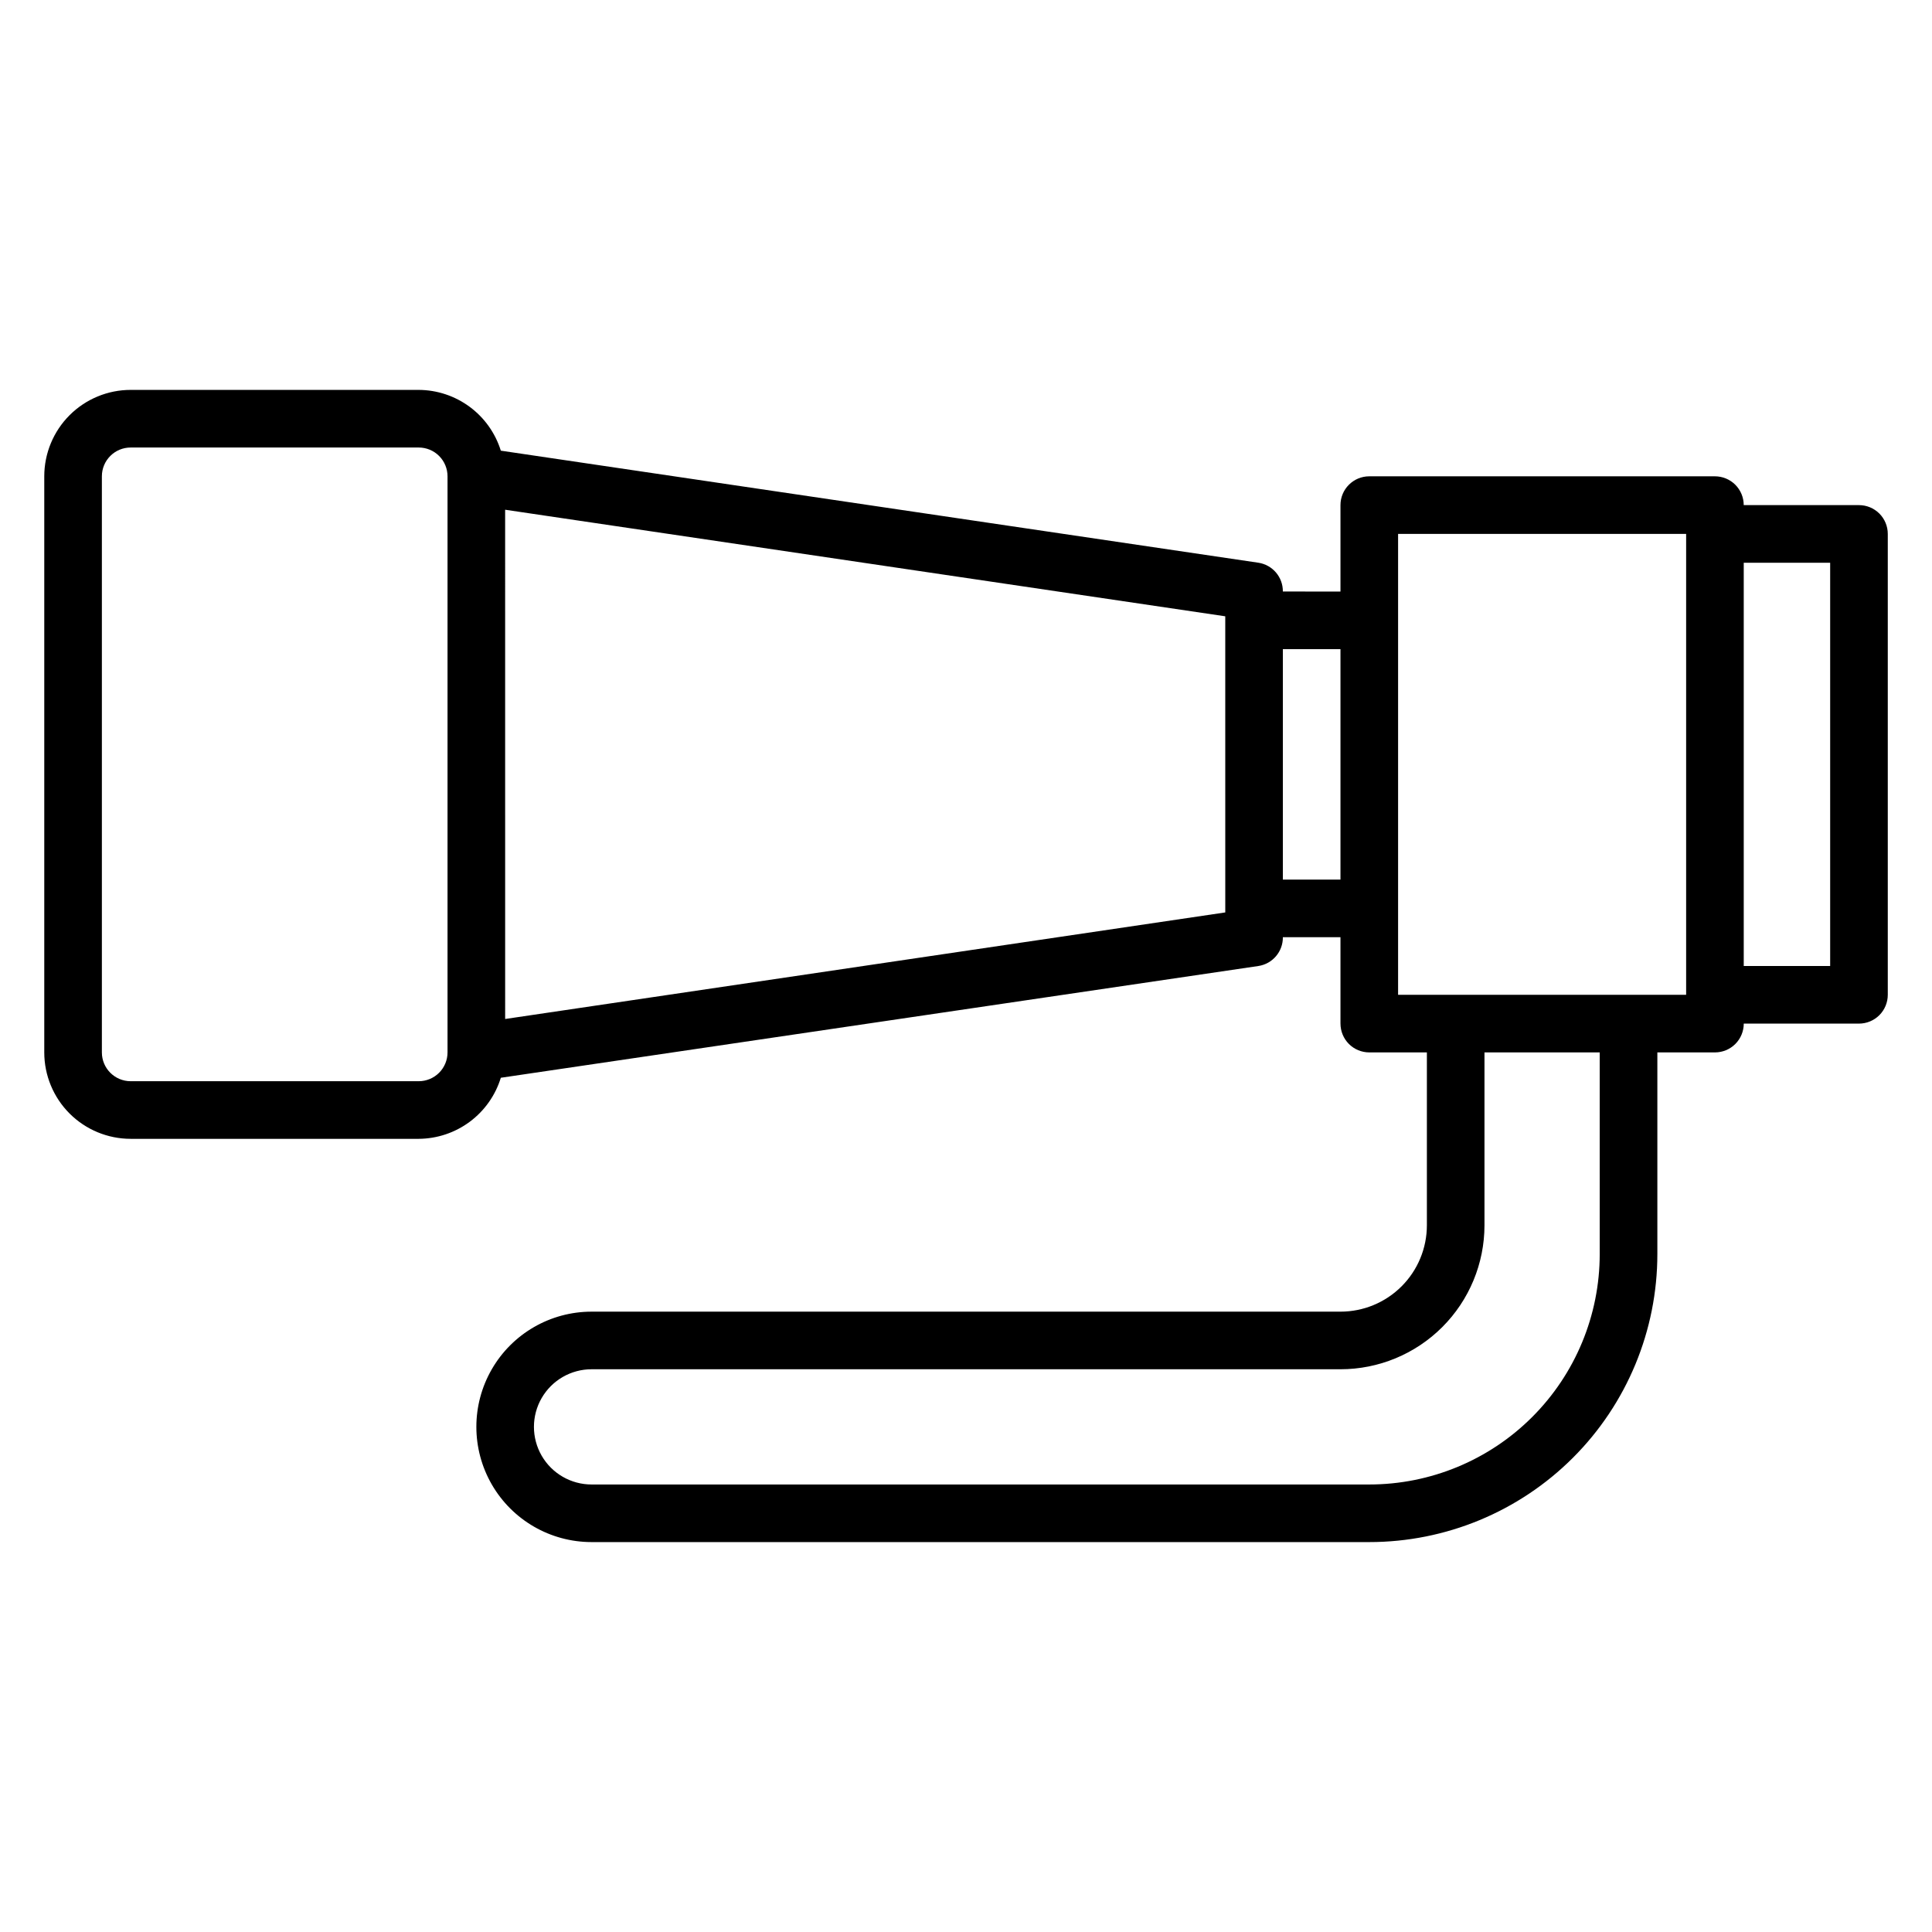 <?xml version="1.0" encoding="UTF-8"?>
<!-- The Best Svg Icon site in the world: iconSvg.co, Visit us! https://iconsvg.co -->
<svg fill="#000000" width="800px" height="800px" version="1.1" viewBox="144 144 512 512" xmlns="http://www.w3.org/2000/svg">
 <path d="m636.64 277.86h-30.535c0-2.023-0.805-3.965-2.234-5.398-1.434-1.43-3.375-2.234-5.398-2.234h-91.602c-4.215 0-7.633 3.418-7.633 7.633v22.902l-15.27-0.004c0.047-3.805-2.723-7.062-6.488-7.633l-200.76-29.695 0.004 0.004c-1.445-4.648-4.332-8.719-8.242-11.613-3.914-2.898-8.648-4.473-13.516-4.496h-76.332c-6.074 0-11.898 2.414-16.195 6.707-4.293 4.297-6.707 10.121-6.707 16.195v152.67c0 6.074 2.414 11.898 6.707 16.195 4.297 4.293 10.121 6.707 16.195 6.707h76.332c4.879-0.031 9.617-1.617 13.531-4.527 3.914-2.91 6.797-6.996 8.227-11.656l200.76-29.617c3.766-0.57 6.535-3.828 6.488-7.637h15.266v22.902h0.004c0 2.023 0.805 3.965 2.234 5.398 1.434 1.43 3.375 2.234 5.398 2.234h15.266v45.801c0 6.074-2.41 11.898-6.707 16.195-4.293 4.293-10.117 6.707-16.191 6.707h-198.47c-10.906 0-20.988 5.82-26.441 15.266-5.453 9.445-5.453 21.086 0 30.535 5.453 9.445 15.535 15.266 26.441 15.266h206.11c20.246 0 39.66-8.043 53.977-22.359 14.316-14.312 22.359-33.73 22.359-53.977v-53.434h15.266c2.023 0 3.965-0.805 5.398-2.234 1.43-1.434 2.234-3.375 2.234-5.398h30.535c2.023 0 3.965-0.805 5.398-2.234 1.43-1.434 2.234-3.375 2.234-5.398v-122.14c0-2.023-0.805-3.965-2.234-5.398-1.434-1.43-3.375-2.234-5.398-2.234zm-374.04 145.04c0 2.023-0.805 3.965-2.238 5.398-1.43 1.43-3.371 2.234-5.398 2.234h-76.332c-4.219 0-7.633-3.418-7.633-7.633v-152.67c0-4.219 3.414-7.633 7.633-7.633h76.332c2.027 0 3.969 0.801 5.398 2.234 1.434 1.43 2.238 3.371 2.238 5.398zm206.11-37.098-190.84 28.242-0.004-134.96 190.84 28.242zm15.262-8.703v-61.066h15.266v61.066zm83.969 99.234c0 16.199-6.434 31.73-17.887 43.184-11.449 11.453-26.984 17.887-43.18 17.887h-206.11c-5.453 0-10.492-2.91-13.219-7.633-2.727-4.727-2.727-10.547 0-15.27 2.727-4.723 7.766-7.633 13.219-7.633h198.47c10.121 0 19.828-4.019 26.988-11.18 7.156-7.156 11.18-16.863 11.18-26.988v-45.801h30.535zm22.902-68.703-76.336 0.004v-122.14h76.336zm38.168-7.633-22.902 0.004v-106.87h22.902z"/>
</svg>
